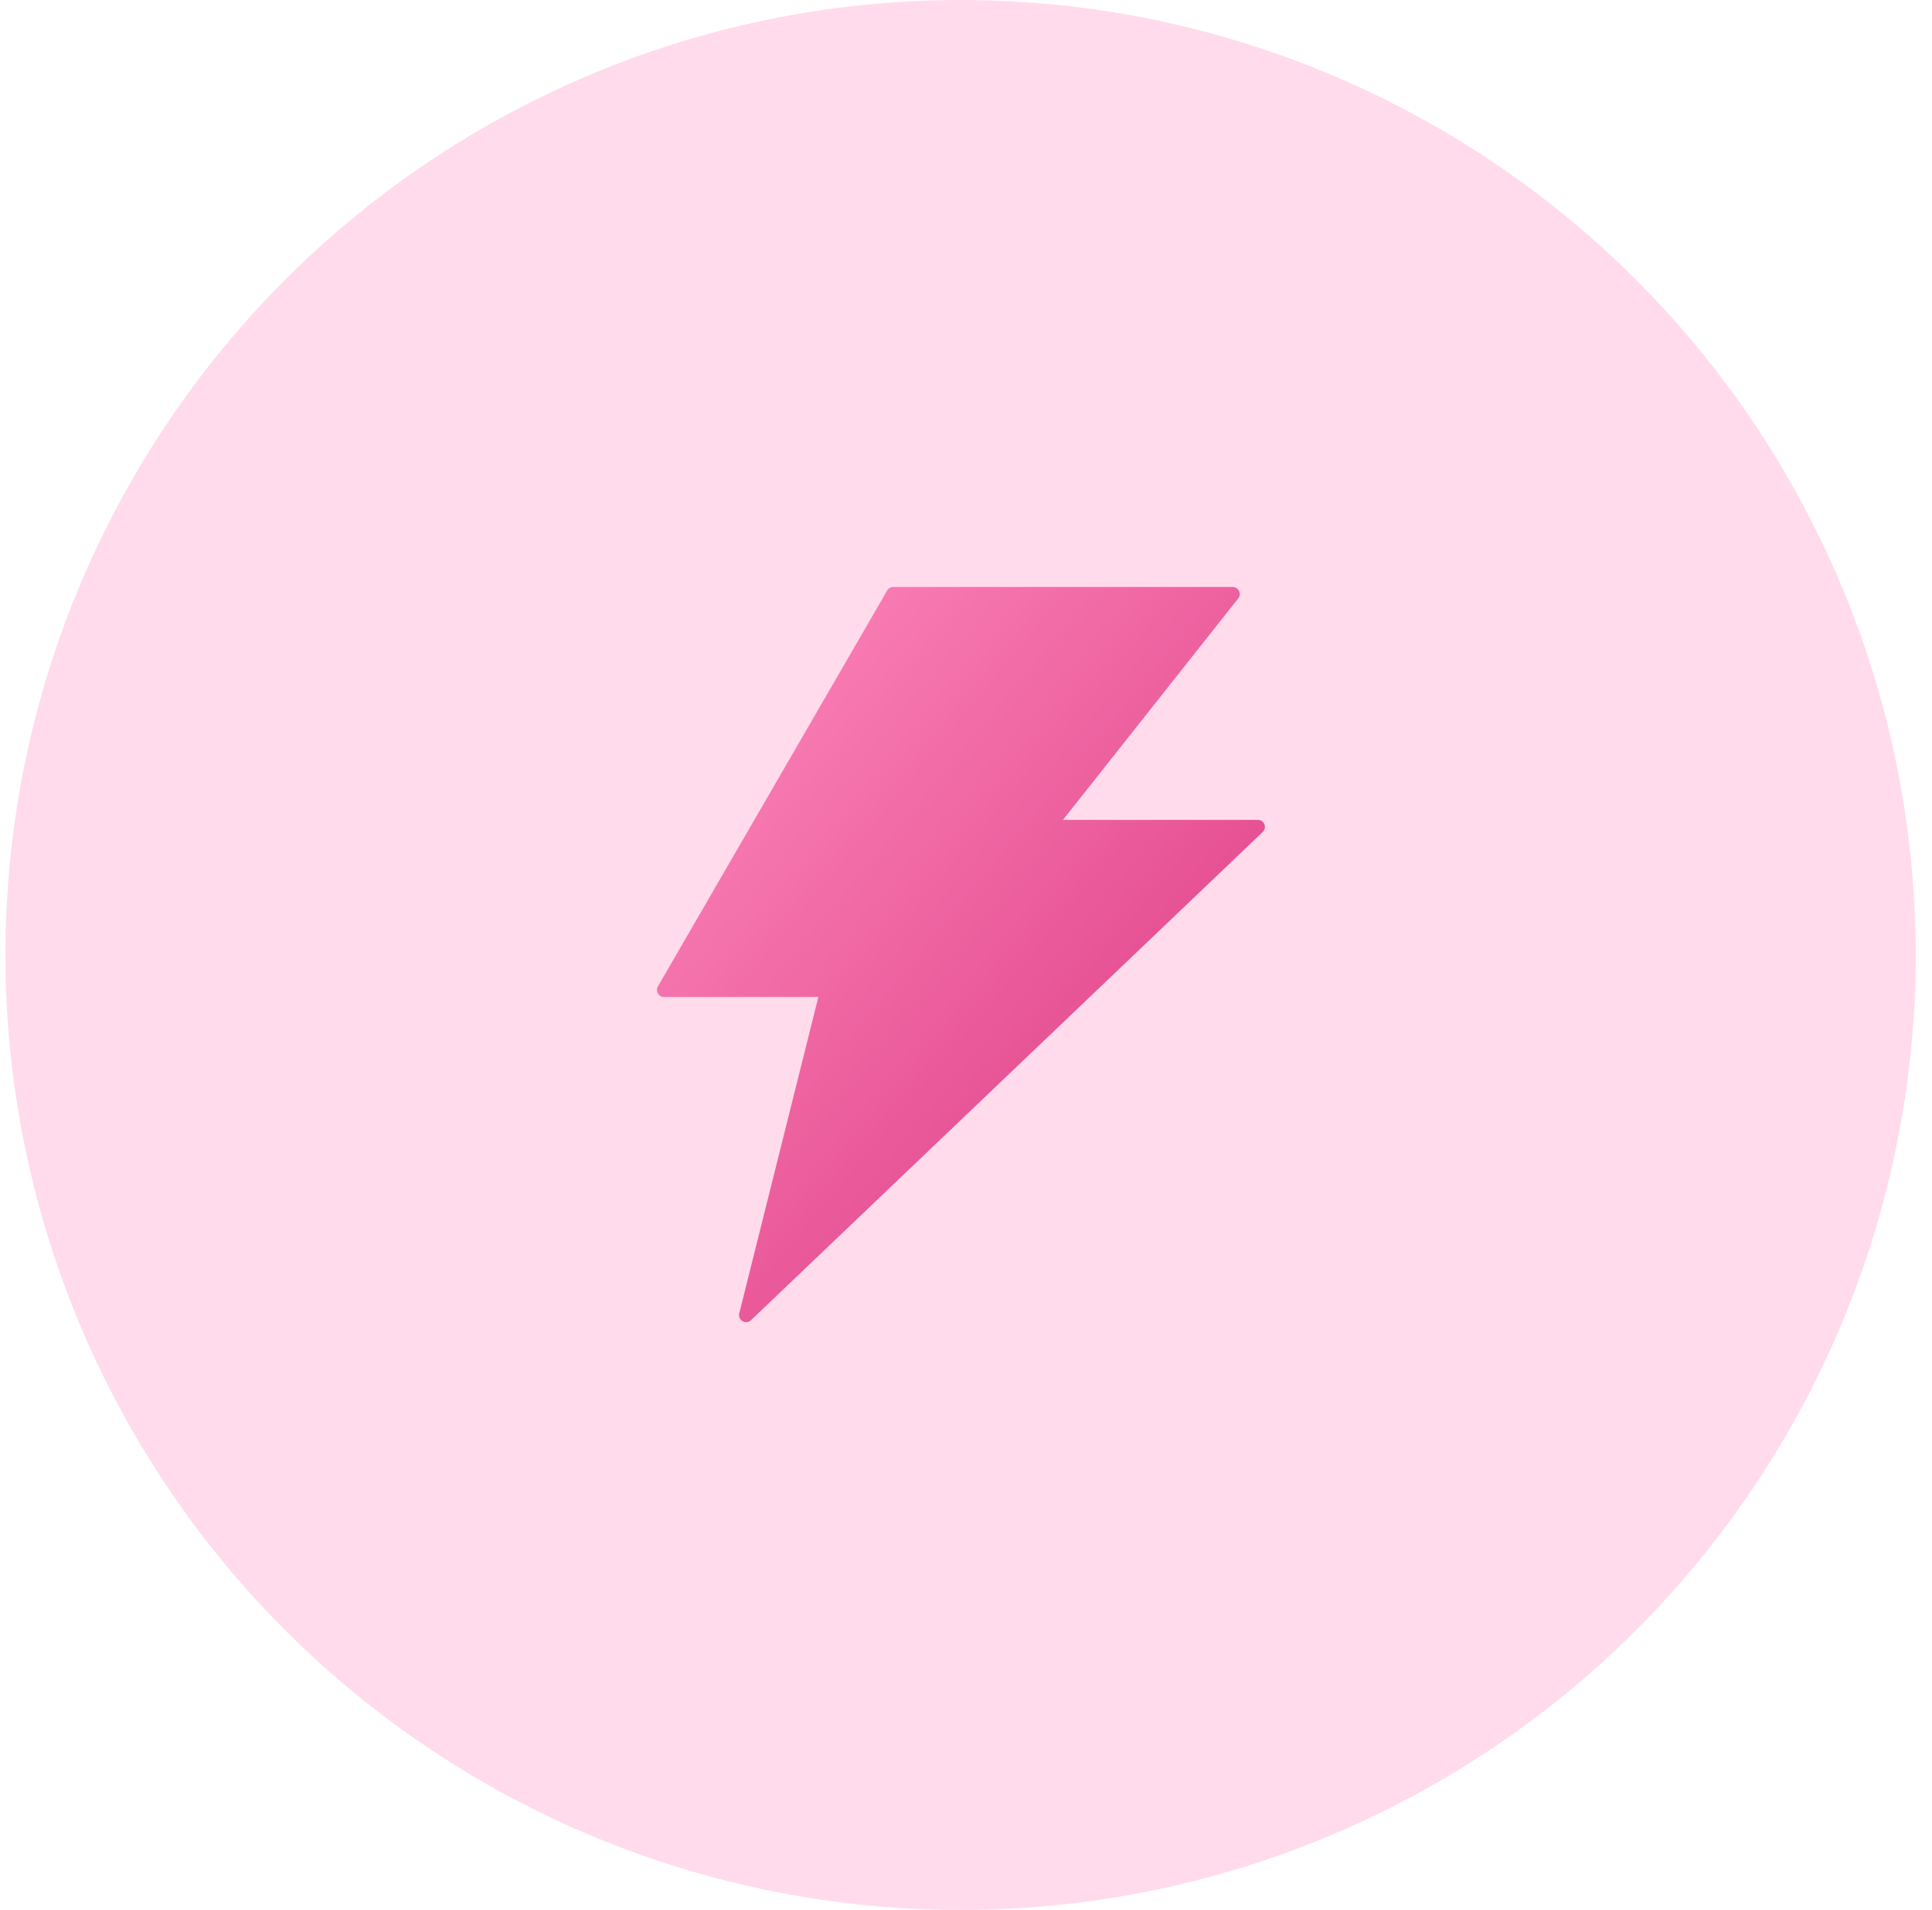 <svg width="89" height="88" viewBox="0 0 89 88" fill="none" xmlns="http://www.w3.org/2000/svg">
<circle cx="44.25" cy="44" r="44" fill="#FFDBEB"/>
<path d="M57.945 37.776H48.966L57.04 27.573C57.207 27.357 57.057 27.044 56.783 27.044H41.152C41.038 27.044 40.928 27.105 40.87 27.207L30.309 45.447C30.183 45.663 30.338 45.936 30.591 45.936H37.699L34.055 60.512C33.978 60.83 34.361 61.054 34.597 60.826L58.169 38.334C58.381 38.135 58.239 37.776 57.945 37.776Z" fill="url(#paint0_linear)"/>
<defs>
<linearGradient id="paint0_linear" x1="30.264" y1="27.044" x2="63.536" y2="54.55" gradientUnits="userSpaceOnUse">
<stop stop-color="#FF8BBE"/>
<stop offset="1" stop-color="#DA347E"/>
</linearGradient>
</defs>
</svg>

